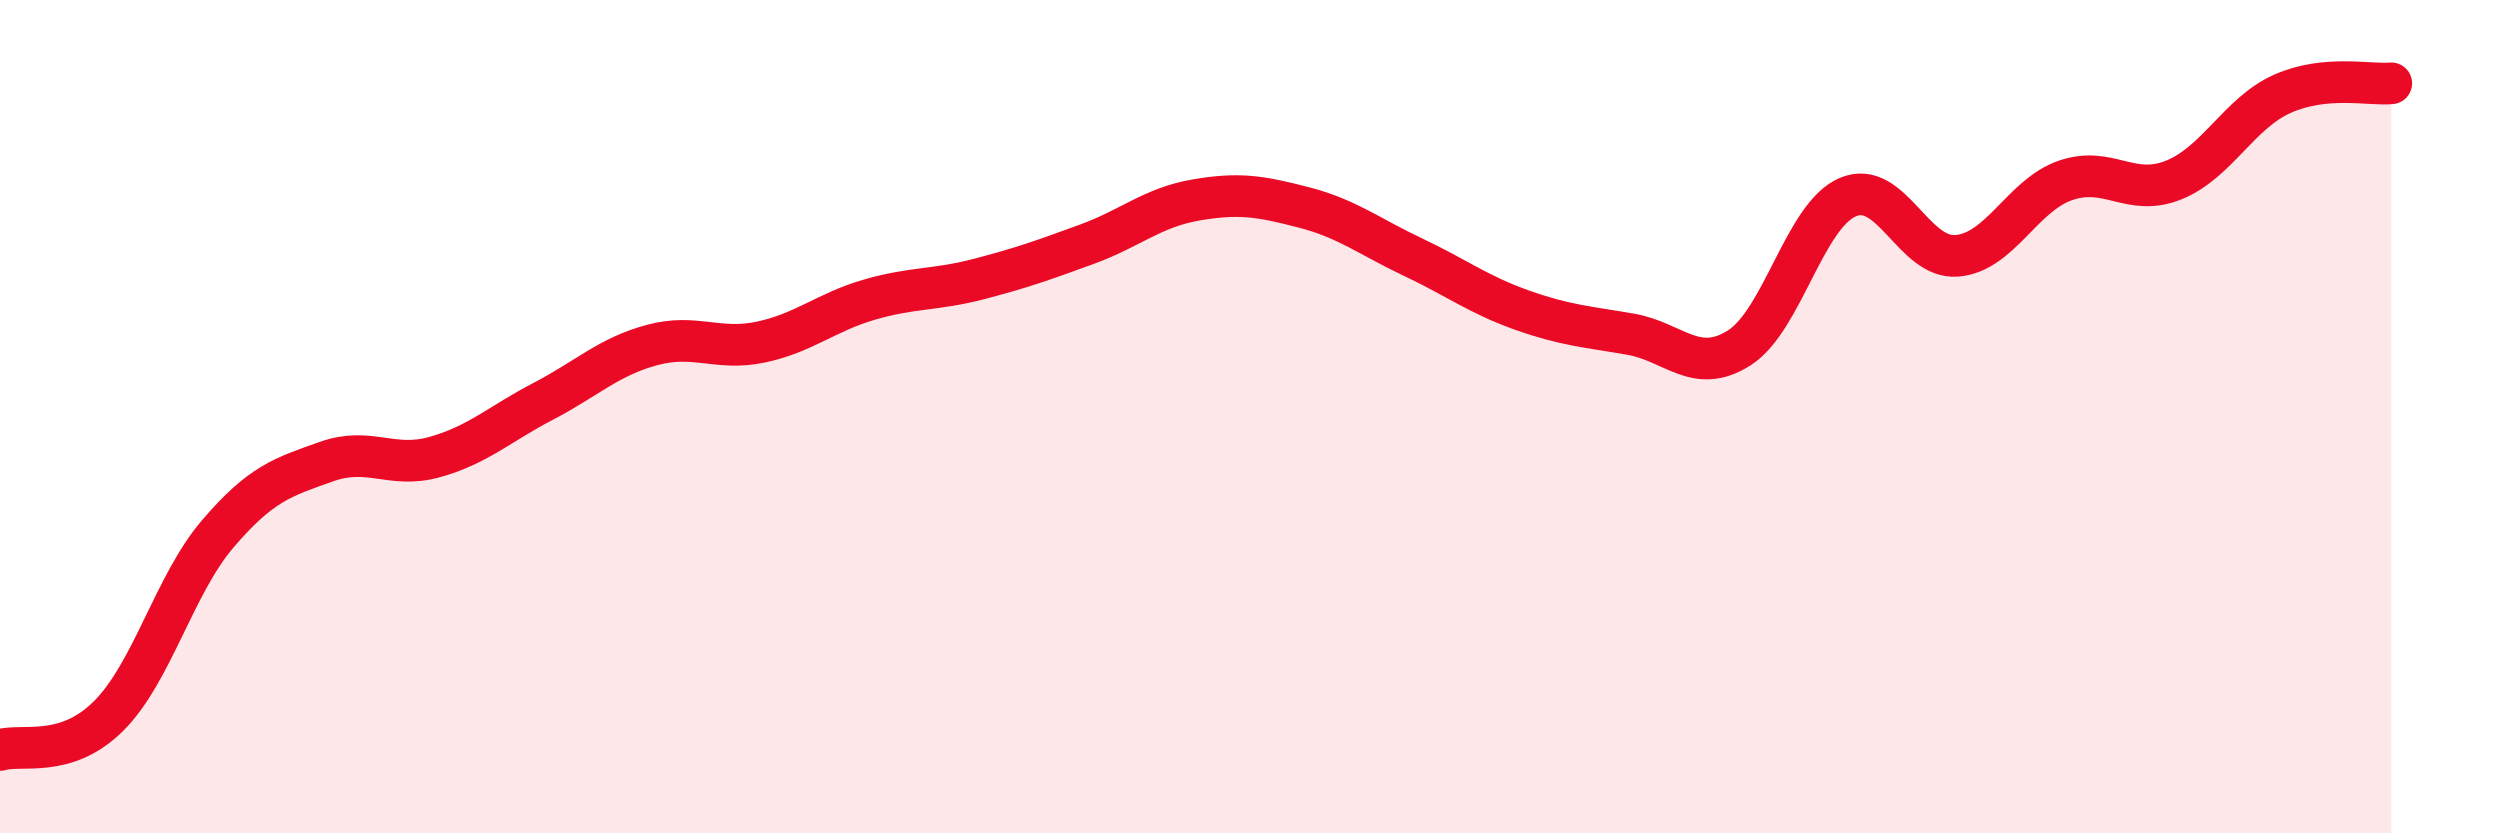
    <svg width="60" height="20" viewBox="0 0 60 20" xmlns="http://www.w3.org/2000/svg">
      <path
        d="M 0,18 C 0.52,17.84 1.57,18.22 2.61,17.18 C 3.65,16.14 4.18,14.04 5.22,12.82 C 6.26,11.6 6.79,11.45 7.83,11.08 C 8.87,10.71 9.39,11.26 10.43,10.97 C 11.47,10.68 12,10.17 13.04,9.63 C 14.08,9.09 14.61,8.56 15.65,8.28 C 16.69,8 17.22,8.43 18.26,8.21 C 19.3,7.99 19.83,7.49 20.87,7.19 C 21.91,6.89 22.44,6.97 23.48,6.7 C 24.52,6.43 25.05,6.24 26.09,5.86 C 27.13,5.48 27.66,4.98 28.7,4.8 C 29.74,4.62 30.26,4.71 31.3,4.98 C 32.34,5.25 32.87,5.68 33.91,6.17 C 34.95,6.66 35.48,7.07 36.52,7.44 C 37.56,7.81 38.09,7.84 39.13,8.02 C 40.17,8.2 40.7,9.01 41.74,8.35 C 42.78,7.69 43.31,5.17 44.35,4.73 C 45.39,4.29 45.92,6.22 46.96,6.14 C 48,6.06 48.53,4.69 49.57,4.33 C 50.61,3.97 51.13,4.74 52.17,4.32 C 53.21,3.9 53.74,2.71 54.78,2.25 C 55.82,1.79 56.87,2.05 57.39,2L57.39 20L0 20Z"
        fill="#EB0A25"
        opacity="0.1"
        stroke-linecap="round"
        stroke-linejoin="round"
      />
      <path
        d="M 0,18 C 0.52,17.84 1.57,18.22 2.61,17.18 C 3.65,16.14 4.18,14.04 5.22,12.82 C 6.26,11.6 6.79,11.45 7.83,11.08 C 8.87,10.71 9.39,11.26 10.43,10.97 C 11.47,10.68 12,10.17 13.04,9.63 C 14.08,9.09 14.61,8.56 15.65,8.28 C 16.69,8 17.22,8.43 18.26,8.21 C 19.3,7.99 19.83,7.49 20.87,7.19 C 21.91,6.89 22.44,6.97 23.48,6.7 C 24.52,6.43 25.05,6.24 26.09,5.86 C 27.13,5.48 27.66,4.98 28.7,4.8 C 29.74,4.62 30.26,4.71 31.3,4.98 C 32.34,5.25 32.87,5.68 33.91,6.17 C 34.95,6.66 35.48,7.07 36.52,7.44 C 37.56,7.81 38.09,7.84 39.13,8.02 C 40.17,8.2 40.7,9.01 41.74,8.35 C 42.78,7.69 43.31,5.17 44.35,4.73 C 45.39,4.29 45.92,6.22 46.96,6.14 C 48,6.06 48.53,4.69 49.57,4.33 C 50.61,3.97 51.13,4.74 52.17,4.32 C 53.21,3.9 53.74,2.71 54.78,2.25 C 55.82,1.79 56.87,2.05 57.39,2"
        stroke="#EB0A25"
        stroke-width="1"
        fill="none"
        stroke-linecap="round"
        stroke-linejoin="round"
      />
    </svg>
  